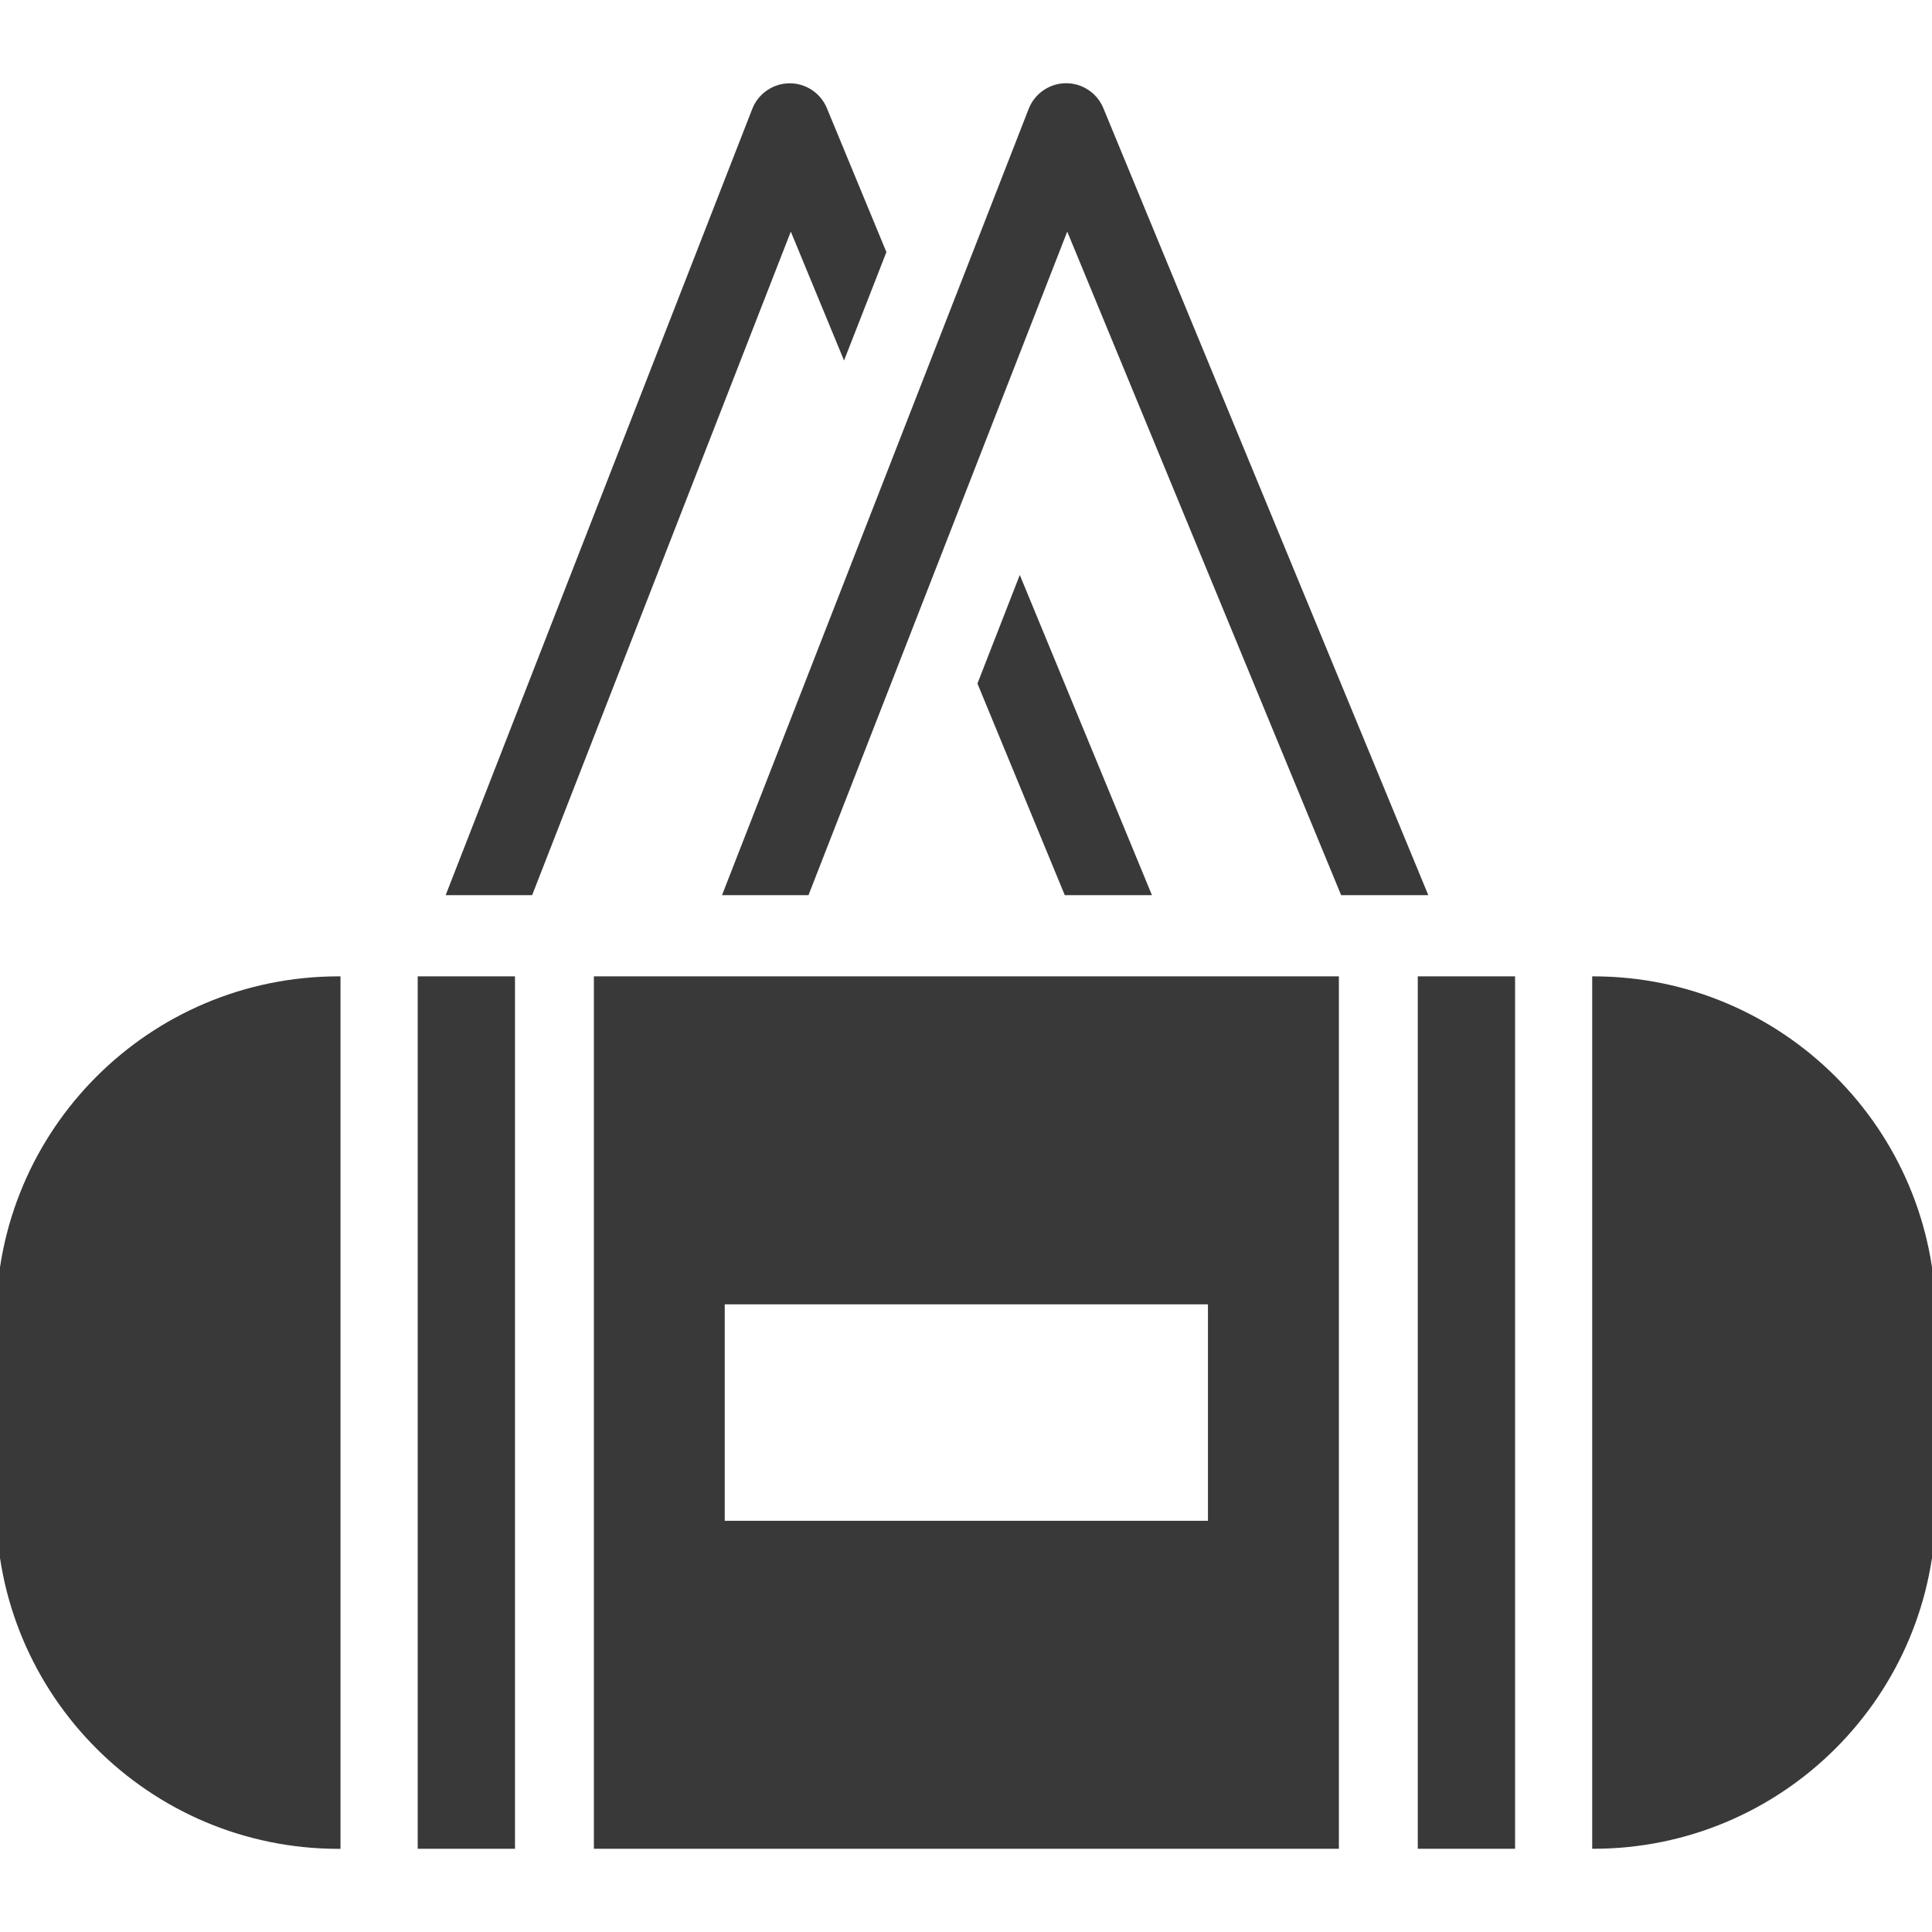 <?xml version="1.0" encoding="utf-8"?>
<!-- Generator: Adobe Illustrator 15.1.0, SVG Export Plug-In . SVG Version: 6.00 Build 0)  -->
<!DOCTYPE svg PUBLIC "-//W3C//DTD SVG 1.1//EN" "http://www.w3.org/Graphics/SVG/1.1/DTD/svg11.dtd">
<svg version="1.1" id="Sporttasche" xmlns="http://www.w3.org/2000/svg" xmlns:xlink="http://www.w3.org/1999/xlink" x="0px"
	 y="0px" width="25px" height="25px" viewBox="0 0 25 25" enable-background="new 0 0 25 25" xml:space="preserve">
<g>
	<path fill="#393939" d="M4.407,12.634H4.381c-2.447,0-4.431,1.983-4.431,4.432v2.426c0,2.448,1.984,4.432,4.431,4.432h0.025V12.634
		z"/>
	<rect x="5.405" y="12.634" fill="#393939" width="1.259" height="11.289"/>
	<rect x="18.346" y="12.634" fill="#393939" width="1.259" height="11.289"/>
	<path fill="#393939" d="M20.618,12.634h-0.015v11.289h0.015c2.447,0,4.432-1.983,4.432-4.432v-2.426
		C25.05,14.617,23.065,12.634,20.618,12.634z"/>
	<path fill="#393939" d="M7.685,12.634v11.289h9.64V12.634H7.685z M15.632,19.679H9.378v-2.801h6.253V19.679z"/>
	<g>
		<path fill="#393939" d="M10.462,11.583l3.348-8.586l3.544,8.586h1.128L14.277,1.399c-0.08-0.195-0.271-0.322-0.48-0.322
			c-0.002,0-0.004,0-0.006,0c-0.212,0.002-0.403,0.134-0.48,0.332L9.343,11.583H10.462z"/>
		<polygon fill="#393939" points="14.906,11.583 13.196,7.44 12.648,8.845 13.778,11.583 		"/>
		<path fill="#393939" d="M6.886,11.583l3.347-8.586l0.689,1.668l0.548-1.403l-0.77-1.862c-0.08-0.195-0.271-0.322-0.48-0.322
			c-0.002,0-0.004,0-0.006,0c-0.212,0.002-0.403,0.134-0.48,0.332L5.767,11.583H6.886z"/>
	</g>
</g>
</svg>
